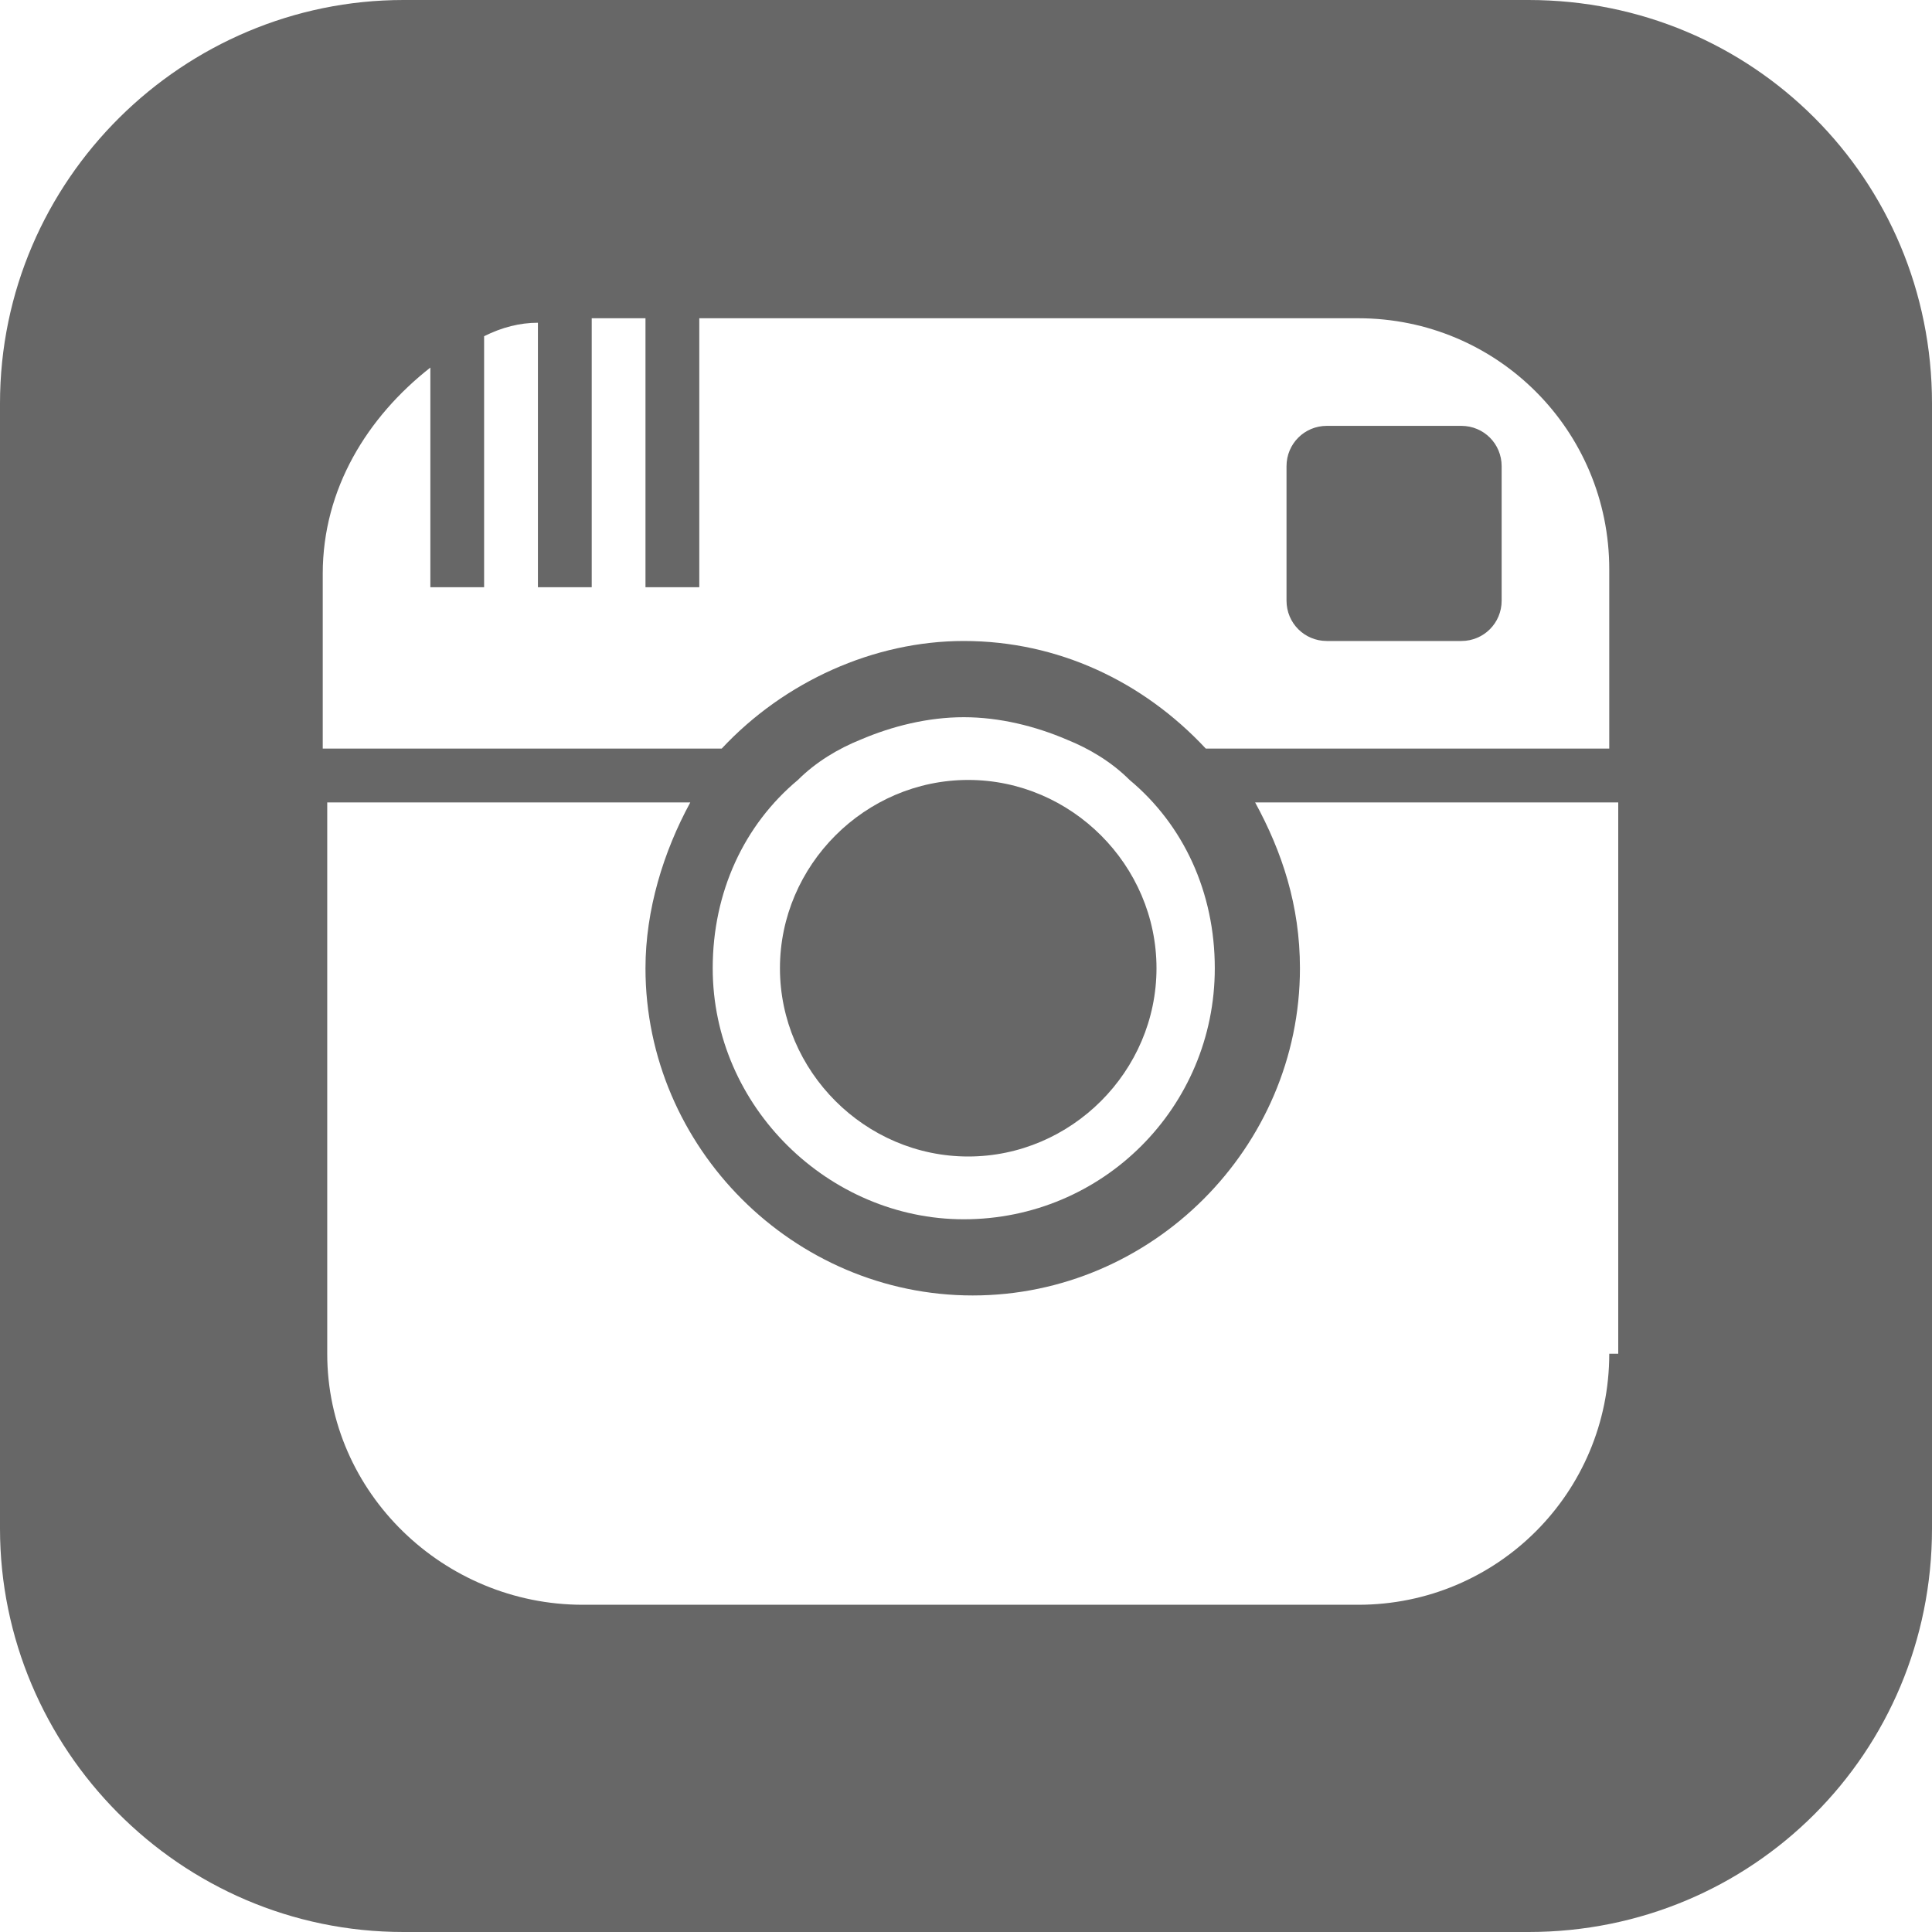 <svg width="40" height="40" viewBox="0 0 40 40" fill="none" xmlns="http://www.w3.org/2000/svg">
<path d="M31.647 0H8.353C3.805 0 0 3.712 0 8.353V31.647C0 36.195 3.712 40 8.353 40H31.647C36.288 40 40 36.288 40 31.647V8.353C40 3.712 36.288 0 31.647 0ZM33.318 28.028C33.318 30.905 30.998 33.225 28.121 33.225H12.065C9.188 33.225 6.775 30.905 6.775 28.028V16.613H14.292C13.736 17.633 13.364 18.84 13.364 20.046C13.364 23.759 16.427 26.821 20.139 26.821C23.852 26.821 26.914 23.759 26.914 20.046C26.914 18.747 26.543 17.633 25.986 16.613H33.504V28.028H33.318ZM14.756 20.046C14.756 18.469 15.406 17.077 16.52 16.148C16.891 15.777 17.355 15.499 17.819 15.313C18.469 15.035 19.211 14.849 19.954 14.849C20.696 14.849 21.439 15.035 22.088 15.313C22.552 15.499 23.016 15.777 23.387 16.148C24.501 17.077 25.151 18.469 25.151 20.046C25.151 22.923 22.831 25.244 19.954 25.244C17.169 25.244 14.756 22.923 14.756 20.046ZM33.318 15.499H24.965C23.666 14.107 21.903 13.271 19.954 13.271C18.097 13.271 16.241 14.107 14.942 15.499H6.682V11.879C6.682 10.116 7.61 8.631 8.91 7.61V12.158H10.023V6.961C10.394 6.775 10.766 6.682 11.137 6.682V12.158H12.251V6.589H13.364V12.158H14.478V6.589H28.121C30.998 6.589 33.318 8.91 33.318 11.787V15.499ZM16.148 20.046C16.148 17.912 17.912 16.148 20.046 16.148C22.181 16.148 23.944 17.912 23.944 20.046C23.944 22.181 22.181 23.944 20.046 23.944C17.912 23.944 16.148 22.181 16.148 20.046ZM31.09 9.652V12.436C31.09 12.9 30.719 13.271 30.255 13.271H27.471C27.007 13.271 26.636 12.9 26.636 12.436V9.652C26.636 9.188 27.007 8.817 27.471 8.817H30.255C30.719 8.817 31.09 9.188 31.09 9.652Z" fill="#676767"/>
</svg>
